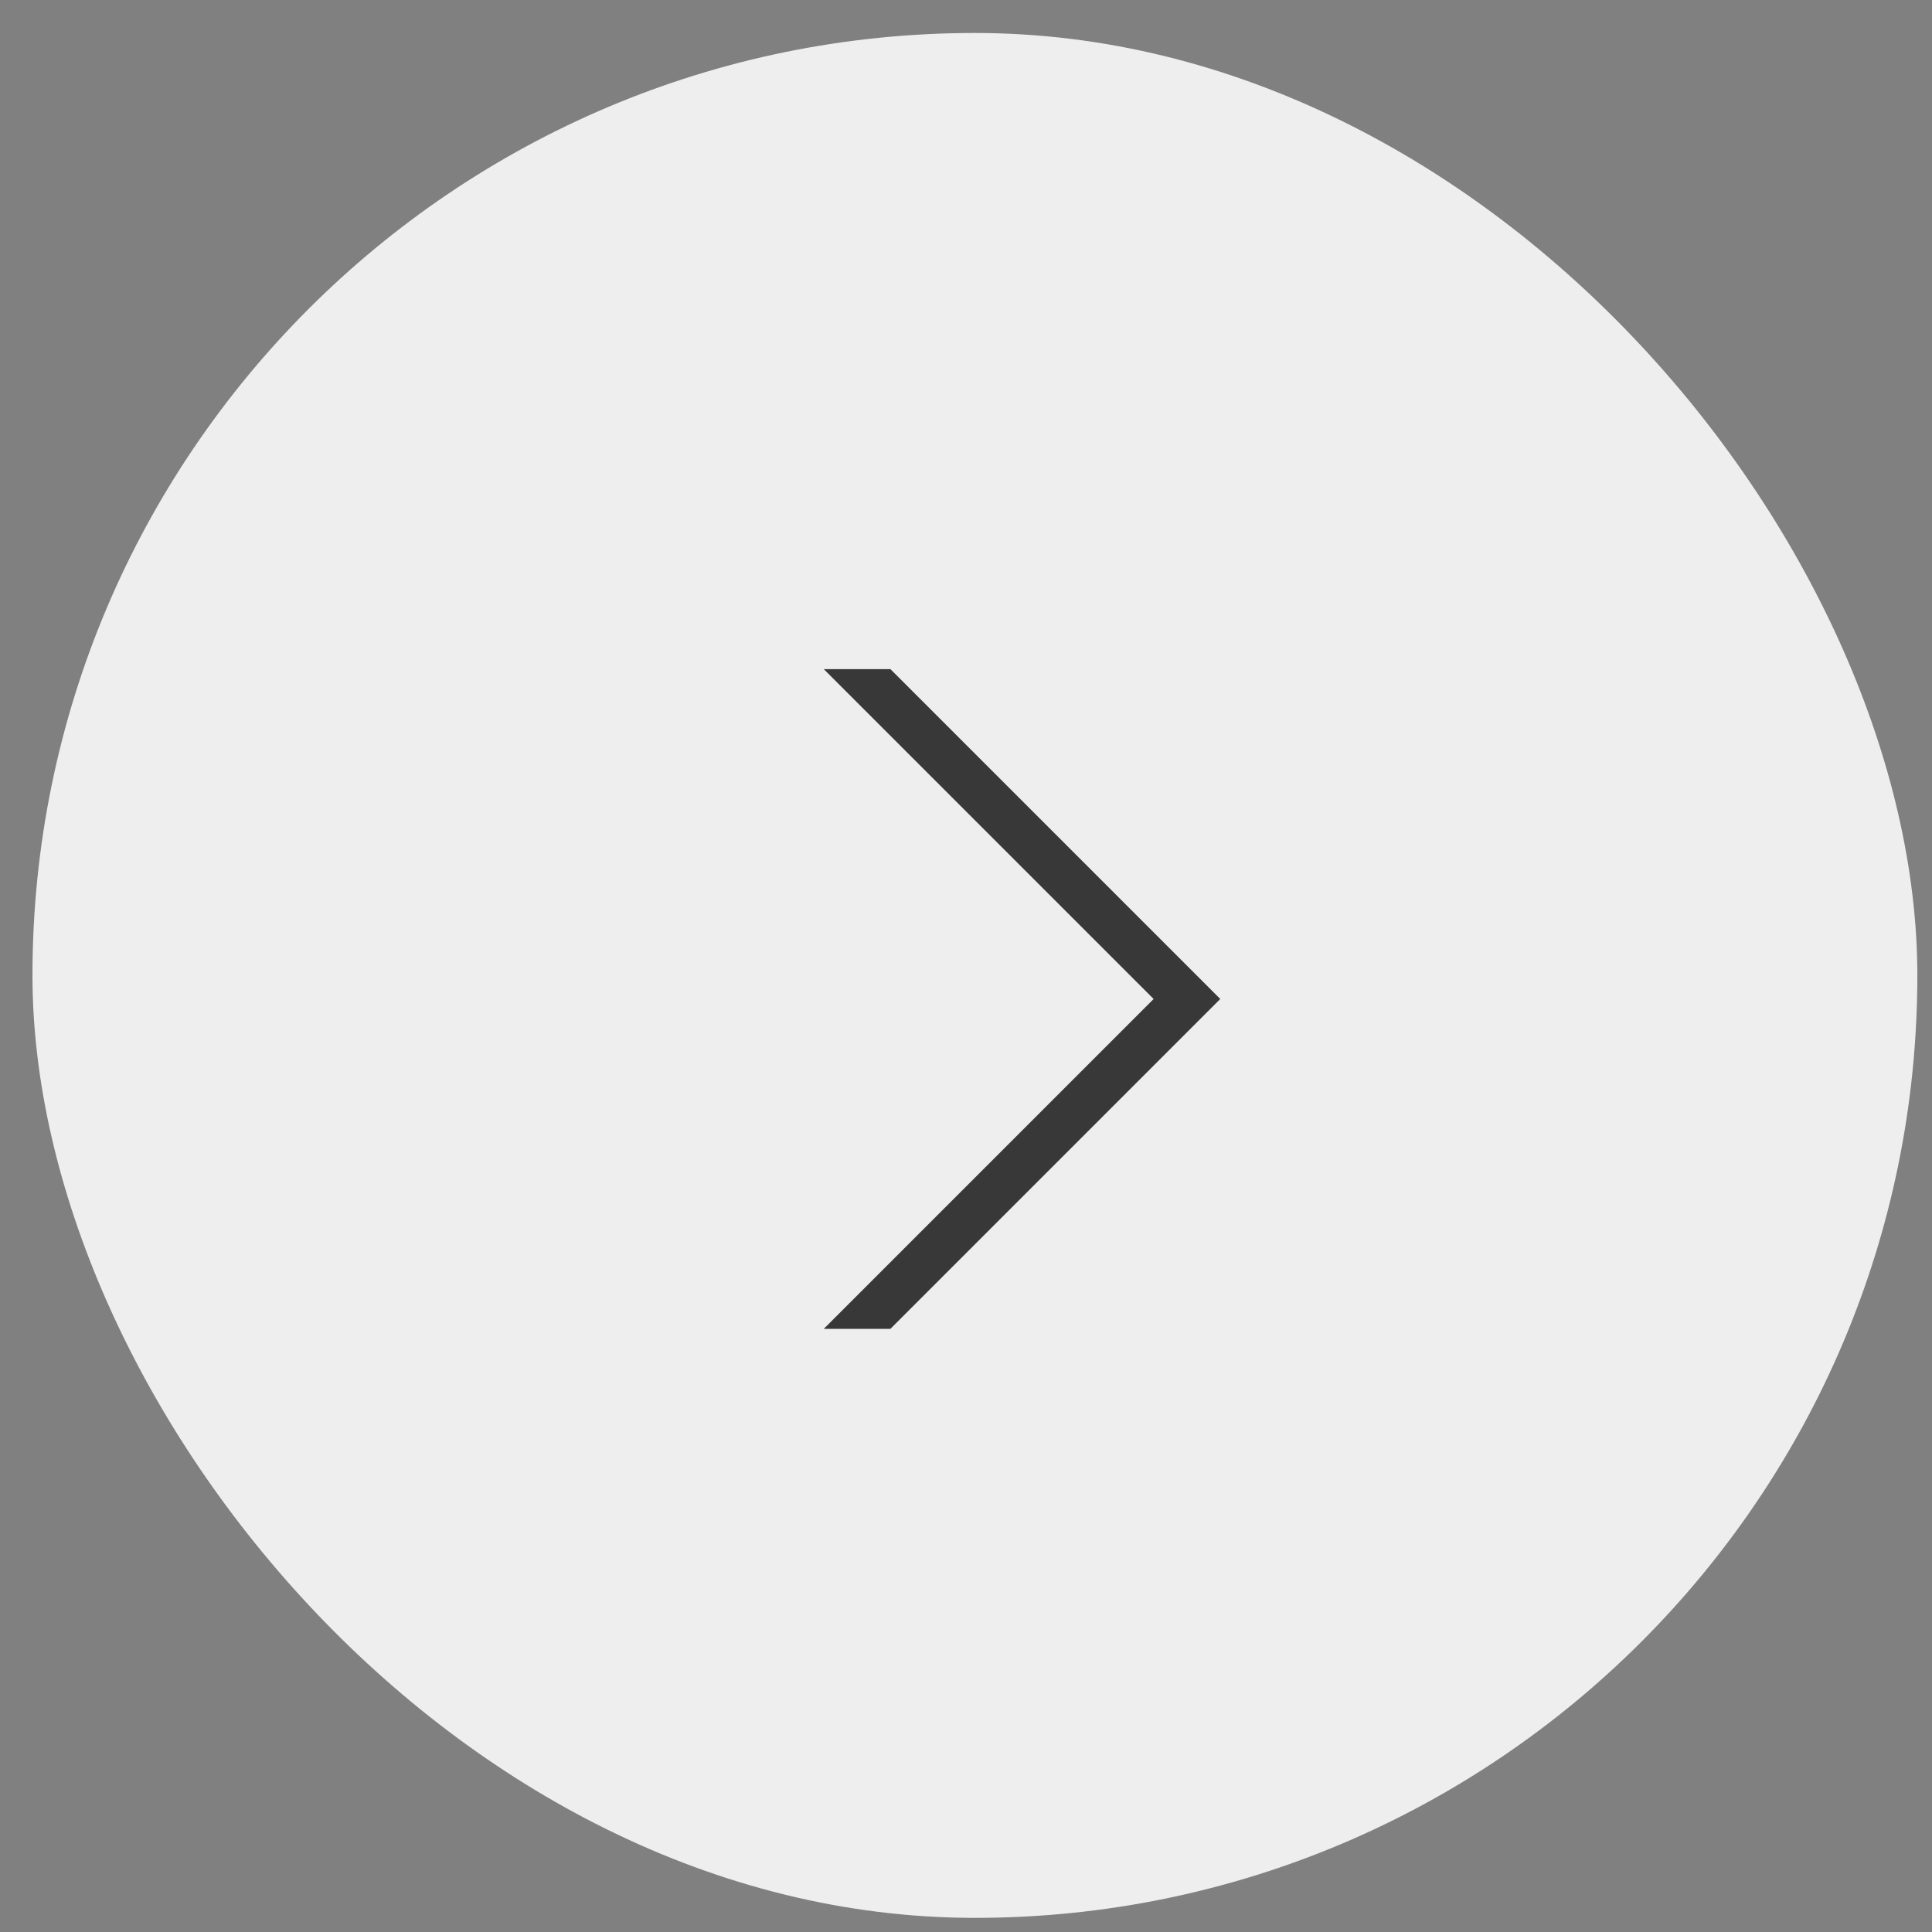 <?xml version="1.0" encoding="UTF-8"?>
<svg xmlns="http://www.w3.org/2000/svg" width="41" height="41" viewBox="0 0 41 41" fill="none">
  <rect x="0" y="0" width="41" height="41" fill="#808080" stroke="none"/>
  <g opacity="0.96">
    <rect x="0.689" y="0.7" width="40" height="40" rx="20" fill="#F3F3F3"></rect>
    <g clip-path="url(#clip0_1_1917)">
      <path d="M17.482 14.2H18.896L25.896 21.2L18.896 28.2H17.482L24.482 21.2L17.482 14.2Z" fill="#353535"></path>
    </g>
  </g>
  <defs>
    <clipPath id="clip0_1_1917">
      <rect width="24" height="24" fill="white" transform="translate(8.689 9.2)"></rect>
    </clipPath>
  </defs>
</svg>
